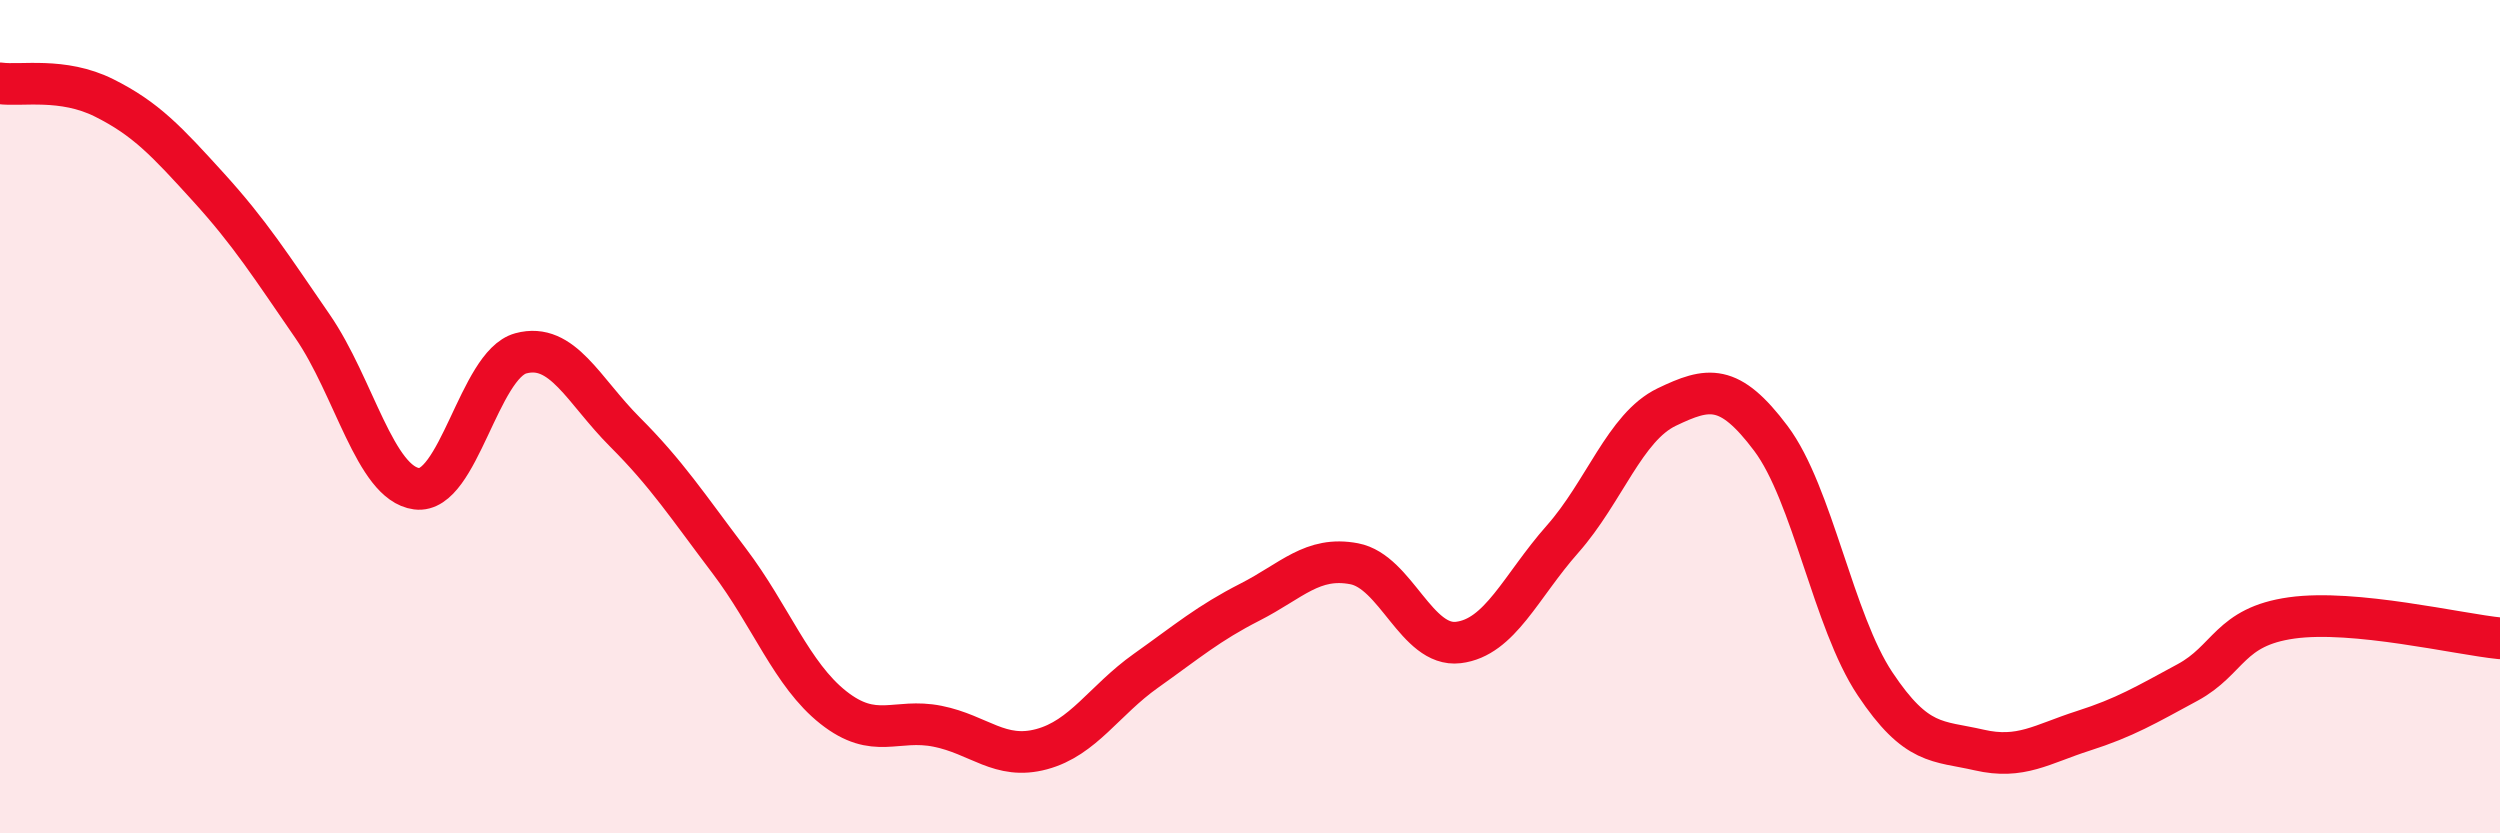 
    <svg width="60" height="20" viewBox="0 0 60 20" xmlns="http://www.w3.org/2000/svg">
      <path
        d="M 0,2 C 0.5,2.07 1.5,1.85 2.5,2.35 C 3.5,2.85 4,3.39 5,4.49 C 6,5.59 6.5,6.38 7.5,7.83 C 8.5,9.28 9,11.6 10,11.73 C 11,11.86 11.5,8.75 12.5,8.48 C 13.5,8.21 14,9.37 15,10.37 C 16,11.37 16.5,12.14 17.5,13.46 C 18.5,14.78 19,16.19 20,16.98 C 21,17.77 21.5,17.23 22.5,17.43 C 23.5,17.63 24,18.25 25,17.98 C 26,17.71 26.5,16.81 27.5,16.1 C 28.5,15.39 29,14.96 30,14.45 C 31,13.94 31.5,13.34 32.5,13.53 C 33.5,13.72 34,15.54 35,15.42 C 36,15.3 36.5,14.07 37.5,12.94 C 38.5,11.81 39,10.25 40,9.77 C 41,9.29 41.5,9.19 42.5,10.52 C 43.5,11.85 44,14.91 45,16.41 C 46,17.91 46.5,17.77 47.5,18 C 48.5,18.23 49,17.86 50,17.54 C 51,17.22 51.5,16.92 52.5,16.38 C 53.5,15.84 53.5,15.04 55,14.83 C 56.5,14.62 59,15.22 60,15.32L60 20L0 20Z"
        fill="#EB0A25"
        opacity="0.1"
        stroke-linecap="round"
        stroke-linejoin="round"
      />
      <path
        d="M 0,2 C 0.5,2.07 1.5,1.85 2.5,2.35 C 3.5,2.85 4,3.39 5,4.49 C 6,5.59 6.5,6.38 7.5,7.83 C 8.5,9.28 9,11.6 10,11.73 C 11,11.86 11.5,8.75 12.5,8.48 C 13.5,8.21 14,9.37 15,10.37 C 16,11.37 16.5,12.14 17.5,13.46 C 18.5,14.78 19,16.19 20,16.98 C 21,17.77 21.5,17.23 22.5,17.43 C 23.5,17.63 24,18.25 25,17.98 C 26,17.71 26.5,16.81 27.5,16.1 C 28.5,15.39 29,14.96 30,14.45 C 31,13.94 31.5,13.34 32.5,13.53 C 33.5,13.72 34,15.54 35,15.42 C 36,15.3 36.5,14.07 37.5,12.94 C 38.5,11.81 39,10.25 40,9.77 C 41,9.29 41.5,9.19 42.5,10.52 C 43.5,11.85 44,14.91 45,16.41 C 46,17.91 46.5,17.77 47.5,18 C 48.5,18.23 49,17.86 50,17.54 C 51,17.22 51.5,16.92 52.5,16.38 C 53.5,15.84 53.5,15.04 55,14.83 C 56.5,14.62 59,15.22 60,15.32"
        stroke="#EB0A25"
        stroke-width="1"
        fill="none"
        stroke-linecap="round"
        stroke-linejoin="round"
      />
    </svg>
  